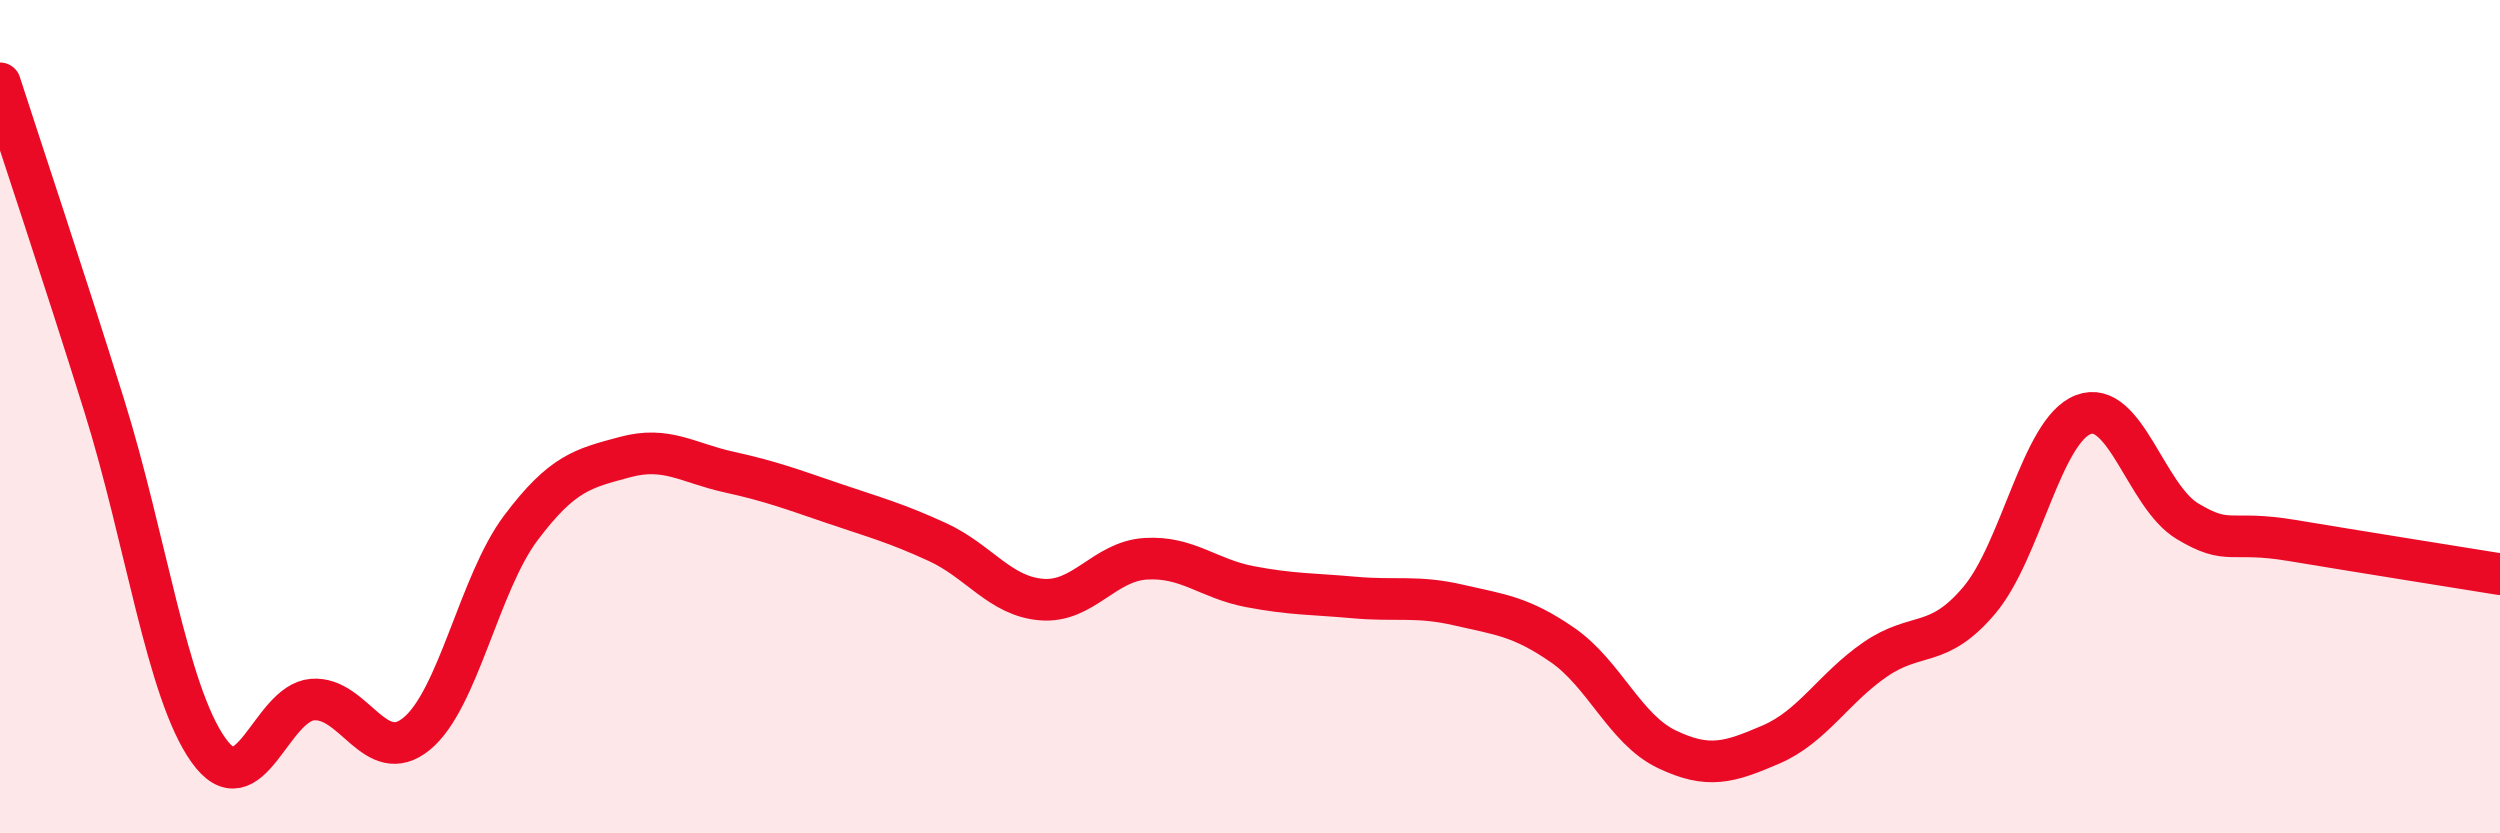 
    <svg width="60" height="20" viewBox="0 0 60 20" xmlns="http://www.w3.org/2000/svg">
      <path
        d="M 0,2 C 0.5,3.55 1.5,6.53 2.5,9.73 C 3.5,12.93 4,16.59 5,18 C 6,19.41 6.5,16.87 7.5,16.79 C 8.5,16.71 9,18.43 10,17.61 C 11,16.79 11.5,14 12.5,12.67 C 13.5,11.34 14,11.24 15,10.97 C 16,10.7 16.5,11.11 17.5,11.33 C 18.5,11.55 19,11.74 20,12.08 C 21,12.42 21.5,12.55 22.5,13.01 C 23.5,13.47 24,14.31 25,14.39 C 26,14.47 26.5,13.47 27.5,13.41 C 28.5,13.35 29,13.89 30,14.08 C 31,14.27 31.5,14.25 32.5,14.34 C 33.5,14.43 34,14.29 35,14.52 C 36,14.75 36.5,14.79 37.5,15.48 C 38.5,16.17 39,17.5 40,17.98 C 41,18.46 41.5,18.3 42.5,17.87 C 43.5,17.44 44,16.52 45,15.83 C 46,15.14 46.5,15.59 47.5,14.41 C 48.5,13.23 49,10.33 50,9.95 C 51,9.57 51.5,11.91 52.5,12.51 C 53.5,13.11 53.5,12.72 55,12.97 C 56.5,13.22 59,13.62 60,13.78L60 20L0 20Z"
        fill="#EB0A25"
        opacity="0.1"
        stroke-linecap="round"
        stroke-linejoin="round"
      />
      <path
        d="M 0,2 C 0.5,3.55 1.5,6.53 2.5,9.73 C 3.5,12.93 4,16.59 5,18 C 6,19.41 6.5,16.87 7.5,16.79 C 8.5,16.71 9,18.43 10,17.61 C 11,16.79 11.5,14 12.5,12.67 C 13.5,11.34 14,11.24 15,10.97 C 16,10.7 16.5,11.11 17.5,11.33 C 18.5,11.55 19,11.74 20,12.08 C 21,12.42 21.5,12.55 22.5,13.01 C 23.5,13.47 24,14.31 25,14.39 C 26,14.47 26.5,13.47 27.5,13.41 C 28.5,13.35 29,13.89 30,14.08 C 31,14.27 31.5,14.25 32.5,14.34 C 33.5,14.43 34,14.29 35,14.52 C 36,14.75 36.5,14.79 37.5,15.48 C 38.5,16.17 39,17.5 40,17.98 C 41,18.46 41.5,18.3 42.5,17.87 C 43.5,17.44 44,16.52 45,15.83 C 46,15.14 46.5,15.59 47.5,14.41 C 48.5,13.23 49,10.33 50,9.95 C 51,9.57 51.5,11.91 52.5,12.51 C 53.5,13.11 53.5,12.72 55,12.97 C 56.5,13.22 59,13.62 60,13.78"
        stroke="#EB0A25"
        stroke-width="1"
        fill="none"
        stroke-linecap="round"
        stroke-linejoin="round"
      />
    </svg>
  